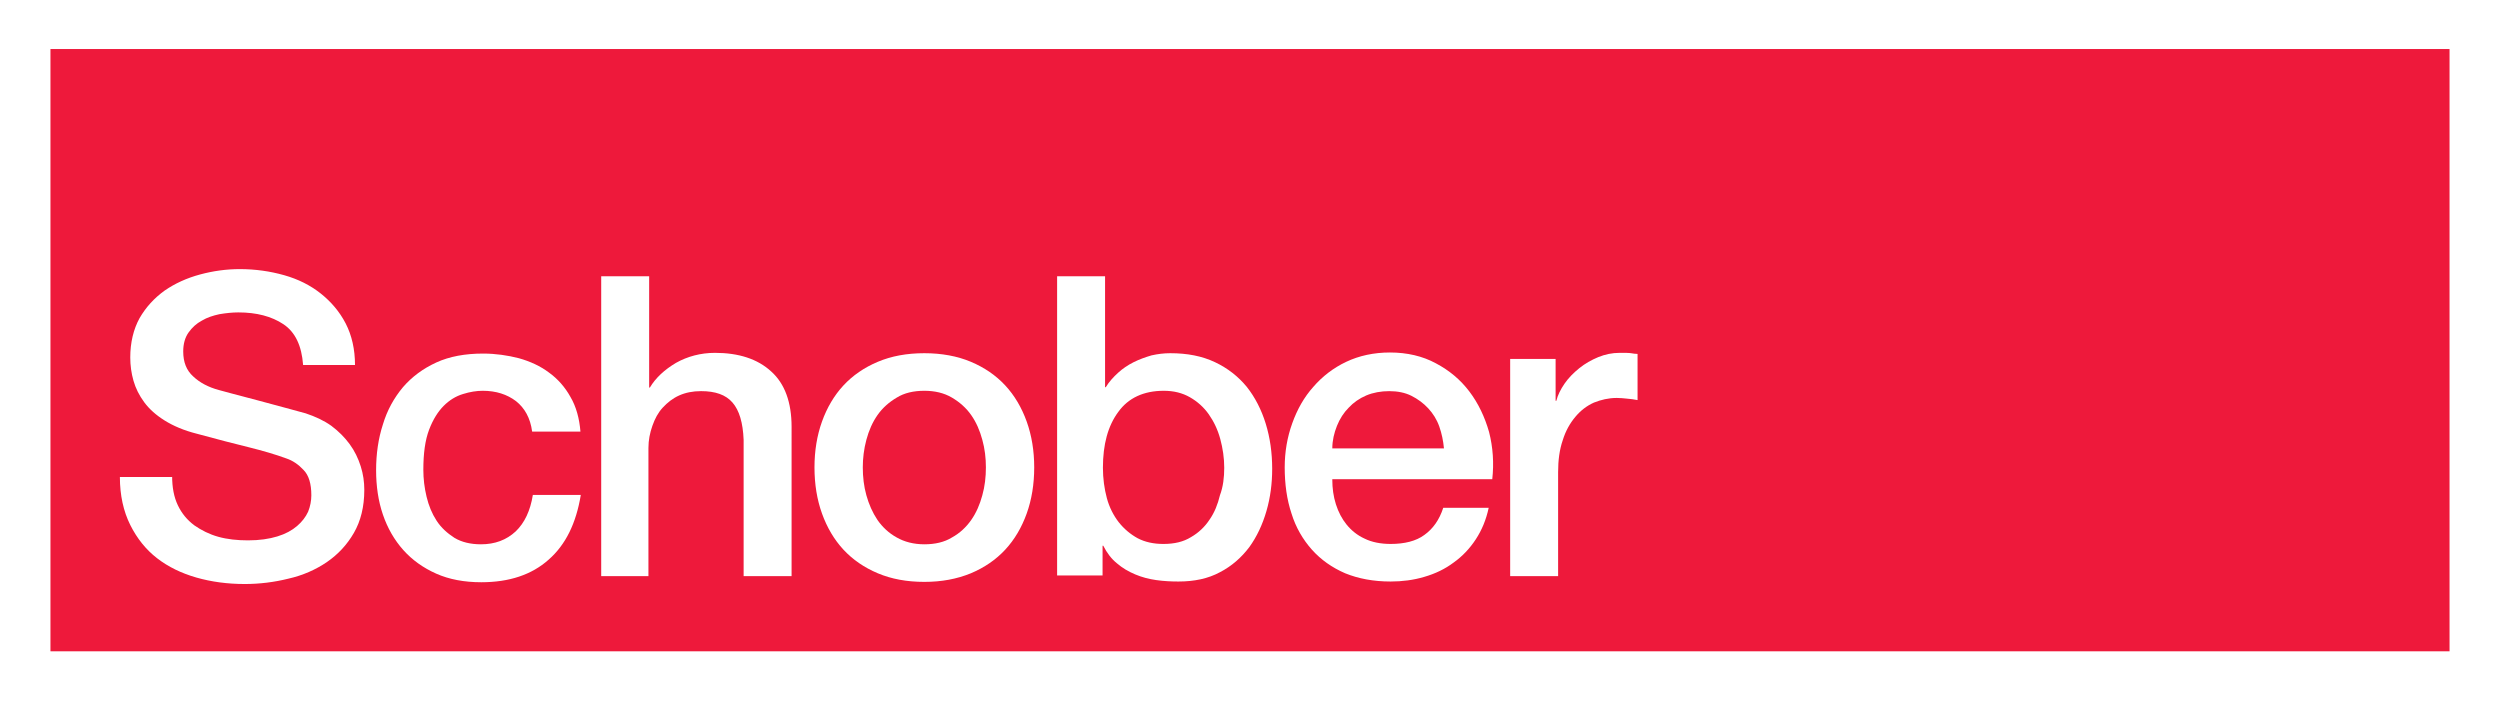 <?xml version="1.0" encoding="utf-8"?>
<!-- Generator: Adobe Illustrator 25.2.1, SVG Export Plug-In . SVG Version: 6.00 Build 0)  -->
<svg version="1.1" id="Ebene_1" xmlns="http://www.w3.org/2000/svg" xmlns:xlink="http://www.w3.org/1999/xlink" x="0px" y="0px"
	 viewBox="0 0 698.6 195.8" style="enable-background:new 0 0 698.6 195.8;" xml:space="preserve">
<style type="text/css">
	.st0{fill:#FFFFFF;}
	.st1{fill:#EE193B;}
</style>
<g>
	<rect class="st0" width="698.6" height="195.8"/>
	<rect x="14.1" y="13.7" class="st1" width="670.4" height="168.3"/>
	<g>
		<path class="st0" d="M48.1,133c0,3.2,0.5,5.9,1.6,8.2c1.1,2.3,2.6,4.1,4.6,5.6c2,1.4,4.2,2.5,6.7,3.2c2.5,0.7,5.3,1,8.3,1
			c3.2,0,5.9-0.4,8.2-1.1c2.3-0.7,4.1-1.7,5.5-2.9c1.4-1.2,2.4-2.5,3.1-4c0.6-1.5,0.9-3.1,0.9-4.6c0-3.2-0.7-5.6-2.2-7.1
			c-1.4-1.5-3-2.6-4.8-3.2c-3-1.1-6.4-2.1-10.4-3.1c-4-1-8.8-2.2-14.6-3.8c-3.6-0.9-6.6-2.2-9-3.7c-2.4-1.5-4.3-3.2-5.7-5.1
			c-1.4-1.9-2.4-3.9-3-6c-0.6-2.1-0.9-4.3-0.9-6.5c0-4.2,0.9-7.9,2.6-11c1.8-3.1,4.1-5.6,7-7.7c2.9-2,6.2-3.5,9.9-4.5
			c3.7-1,7.4-1.5,11.1-1.5c4.4,0,8.5,0.6,12.4,1.7c3.9,1.1,7.3,2.8,10.2,5.1c2.9,2.3,5.3,5.1,7,8.4c1.7,3.3,2.6,7.2,2.6,11.6H84.7
			c-0.4-5.4-2.2-9.2-5.5-11.4c-3.3-2.2-7.5-3.3-12.6-3.3c-1.7,0-3.5,0.2-5.3,0.5c-1.8,0.4-3.4,0.9-4.9,1.8c-1.5,0.8-2.7,1.9-3.7,3.3
			c-1,1.4-1.5,3.2-1.5,5.3c0,3,0.9,5.3,2.8,7c1.8,1.7,4.2,3,7.2,3.8c0.3,0.1,1.5,0.4,3.7,1c2.2,0.6,4.6,1.2,7.2,1.9
			c2.7,0.7,5.3,1.4,7.8,2.1c2.5,0.7,4.4,1.2,5.5,1.5c2.7,0.9,5.1,2,7.2,3.5c2,1.5,3.7,3.2,5.1,5.1c1.4,1.9,2.4,4,3.1,6.2
			c0.7,2.2,1,4.4,1,6.6c0,4.7-1,8.7-2.9,12c-1.9,3.3-4.4,6-7.6,8.2c-3.1,2.1-6.7,3.7-10.7,4.6c-4,1-8.1,1.5-12.2,1.5
			c-4.8,0-9.3-0.6-13.5-1.8c-4.2-1.2-7.9-3-11-5.4c-3.1-2.4-5.6-5.5-7.5-9.3c-1.9-3.8-2.9-8.3-2.9-13.4H48.1z"/>
		<path class="st0" d="M148.7,120.6c-0.5-3.8-2.1-6.6-4.5-8.5c-2.5-1.9-5.6-2.9-9.3-2.9c-1.7,0-3.6,0.3-5.5,0.9
			c-2,0.6-3.8,1.7-5.4,3.3c-1.6,1.6-3,3.8-4.1,6.7c-1.1,2.9-1.6,6.6-1.6,11.2c0,2.5,0.3,5,0.9,7.5c0.6,2.5,1.5,4.7,2.8,6.7
			c1.3,2,3,3.5,5,4.8c2,1.2,4.5,1.8,7.4,1.8c3.9,0,7.1-1.2,9.7-3.6c2.5-2.4,4.1-5.8,4.8-10.2h13.4c-1.3,7.9-4.2,13.9-9,18.1
			c-4.7,4.2-11,6.3-18.8,6.3c-4.8,0-9-0.8-12.6-2.4c-3.6-1.6-6.7-3.8-9.2-6.6c-2.5-2.8-4.4-6.1-5.7-9.9c-1.3-3.8-1.9-8-1.9-12.4
			c0-4.5,0.6-8.8,1.9-12.8c1.2-4,3.1-7.4,5.6-10.4c2.5-2.9,5.6-5.2,9.3-6.9c3.7-1.7,8.1-2.5,13.1-2.5c3.5,0,6.9,0.5,10,1.3
			c3.2,0.9,6,2.2,8.4,4c2.5,1.8,4.5,4.1,6,6.8c1.6,2.7,2.5,6,2.8,9.7H148.7z"/>
		<path class="st0" d="M168,77.2h13.4v31.1h0.2c1.6-2.7,4.1-5,7.3-6.9c3.2-1.8,6.9-2.8,10.9-2.8c6.6,0,11.9,1.7,15.7,5.2
			c3.8,3.4,5.7,8.6,5.7,15.5V161h-13.4v-38.1c-0.2-4.8-1.2-8.2-3.1-10.4c-1.9-2.2-4.8-3.2-8.8-3.2c-2.3,0-4.3,0.4-6.1,1.2
			c-1.8,0.8-3.3,2-4.6,3.4c-1.3,1.4-2.2,3.1-2.9,5.1c-0.7,2-1.1,4-1.1,6.2V161H168V77.2z"/>
		<path class="st0" d="M258.3,162.6c-4.9,0-9.2-0.8-13-2.4c-3.8-1.6-7-3.8-9.6-6.6c-2.6-2.8-4.6-6.2-6-10.1
			c-1.4-3.9-2.1-8.2-2.1-12.9c0-4.6,0.7-8.9,2.1-12.8c1.4-3.9,3.4-7.3,6-10.1c2.6-2.8,5.8-5,9.6-6.6c3.8-1.6,8.1-2.4,13-2.4
			c4.8,0,9.2,0.8,13,2.4c3.8,1.6,7,3.8,9.6,6.6c2.6,2.8,4.6,6.2,6,10.1c1.4,3.9,2.1,8.2,2.1,12.8c0,4.7-0.7,9-2.1,12.9
			c-1.4,3.9-3.4,7.3-6,10.1c-2.6,2.8-5.8,5-9.6,6.6C267.4,161.8,263.1,162.6,258.3,162.6z M258.3,152.1c3,0,5.6-0.6,7.7-1.9
			c2.2-1.2,4-2.9,5.4-4.9c1.4-2,2.4-4.3,3.1-6.9c0.7-2.5,1-5.1,1-7.8c0-2.6-0.3-5.2-1-7.7c-0.7-2.6-1.7-4.9-3.1-6.9
			c-1.4-2-3.2-3.6-5.4-4.9c-2.2-1.3-4.8-1.9-7.7-1.9c-3,0-5.6,0.6-7.7,1.9c-2.2,1.3-4,2.9-5.4,4.9s-2.4,4.3-3.1,6.9
			c-0.7,2.6-1,5.2-1,7.7c0,2.7,0.3,5.3,1,7.8c0.7,2.5,1.7,4.8,3.1,6.9c1.4,2,3.2,3.7,5.4,4.9C252.7,151.4,255.3,152.1,258.3,152.1z"
			/>
		<path class="st0" d="M295.4,77.2h13.4v31h0.2c0.9-1.5,2.1-2.8,3.4-4c1.3-1.2,2.8-2.2,4.4-3c1.6-0.8,3.3-1.4,5-1.9
			c1.8-0.4,3.5-0.6,5.2-0.6c4.8,0,8.9,0.8,12.5,2.5c3.6,1.7,6.5,4,8.9,6.9c2.3,2.9,4.1,6.4,5.3,10.3c1.2,3.9,1.8,8.1,1.8,12.6
			c0,4.1-0.5,8-1.6,11.8c-1.1,3.8-2.7,7.2-4.8,10.1c-2.2,2.9-4.9,5.3-8.2,7c-3.3,1.8-7.2,2.6-11.6,2.6c-2,0-4.1-0.1-6.2-0.4
			c-2.1-0.3-4-0.8-5.9-1.6c-1.9-0.8-3.6-1.8-5.1-3.1c-1.5-1.2-2.8-2.9-3.8-4.9h-0.2v8.3h-12.7V77.2z M342.1,130.7
			c0-2.7-0.4-5.4-1.1-8s-1.8-4.9-3.2-6.9s-3.2-3.6-5.3-4.8c-2.1-1.2-4.5-1.8-7.3-1.8c-5.6,0-9.9,2-12.7,5.9
			c-2.9,3.9-4.3,9.1-4.3,15.6c0,3,0.4,5.9,1.1,8.5c0.7,2.6,1.9,4.9,3.3,6.7c1.5,1.9,3.3,3.4,5.3,4.5c2.1,1.1,4.5,1.6,7.2,1.6
			c3.1,0,5.6-0.6,7.7-1.9c2.1-1.2,3.9-2.9,5.2-4.9c1.4-2,2.3-4.3,2.9-6.8C341.8,136,342.1,133.4,342.1,130.7z"/>
		<path class="st0" d="M372.3,134.1c0,2.3,0.3,4.6,1,6.8c0.7,2.2,1.7,4.1,3,5.7c1.3,1.6,3,3,5,3.9c2,1,4.5,1.5,7.3,1.5
			c3.9,0,7.1-0.8,9.4-2.5c2.4-1.7,4.2-4.2,5.3-7.6H416c-0.7,3.3-1.9,6.2-3.6,8.8c-1.7,2.6-3.8,4.8-6.2,6.5c-2.4,1.8-5.1,3.1-8.2,4
			c-3,0.9-6.2,1.3-9.4,1.3c-4.8,0-9-0.8-12.7-2.3c-3.7-1.6-6.8-3.8-9.3-6.6c-2.5-2.8-4.5-6.2-5.7-10.1c-1.3-3.9-1.9-8.2-1.9-12.9
			c0-4.3,0.7-8.4,2.1-12.3c1.4-3.9,3.3-7.3,5.9-10.2c2.5-2.9,5.6-5.3,9.2-7c3.6-1.7,7.7-2.6,12.2-2.6c4.8,0,9.1,1,12.8,3
			c3.8,2,6.9,4.6,9.4,7.9c2.5,3.3,4.3,7.1,5.5,11.3c1.1,4.3,1.4,8.7,0.9,13.2H372.3z M403.5,125.3c-0.2-2.1-0.6-4.1-1.3-6.1
			c-0.7-2-1.8-3.7-3.1-5.1c-1.3-1.4-2.9-2.6-4.7-3.5c-1.8-0.9-3.9-1.3-6.2-1.3c-2.3,0-4.5,0.4-6.4,1.2c-1.9,0.8-3.6,2-4.9,3.4
			c-1.4,1.4-2.5,3.1-3.3,5.1c-0.8,2-1.3,4.1-1.3,6.3H403.5z"/>
		<path class="st0" d="M422.1,100.3h12.6V112h0.2c0.4-1.6,1.2-3.2,2.3-4.8c1.1-1.6,2.5-3,4.1-4.3c1.6-1.3,3.4-2.3,5.3-3.1
			c2-0.8,3.9-1.2,6-1.2c1.6,0,2.6,0,3.2,0.1c0.6,0.1,1.2,0.2,1.8,0.2v12.9c-0.9-0.2-1.9-0.3-2.9-0.4c-1-0.1-1.9-0.2-2.9-0.2
			c-2.3,0-4.4,0.5-6.4,1.3c-2,0.9-3.7,2.2-5.2,4c-1.5,1.8-2.7,3.9-3.5,6.5c-0.9,2.6-1.3,5.6-1.3,8.9V161h-13.4V100.3z"/>
	</g>
</g>
</svg>
